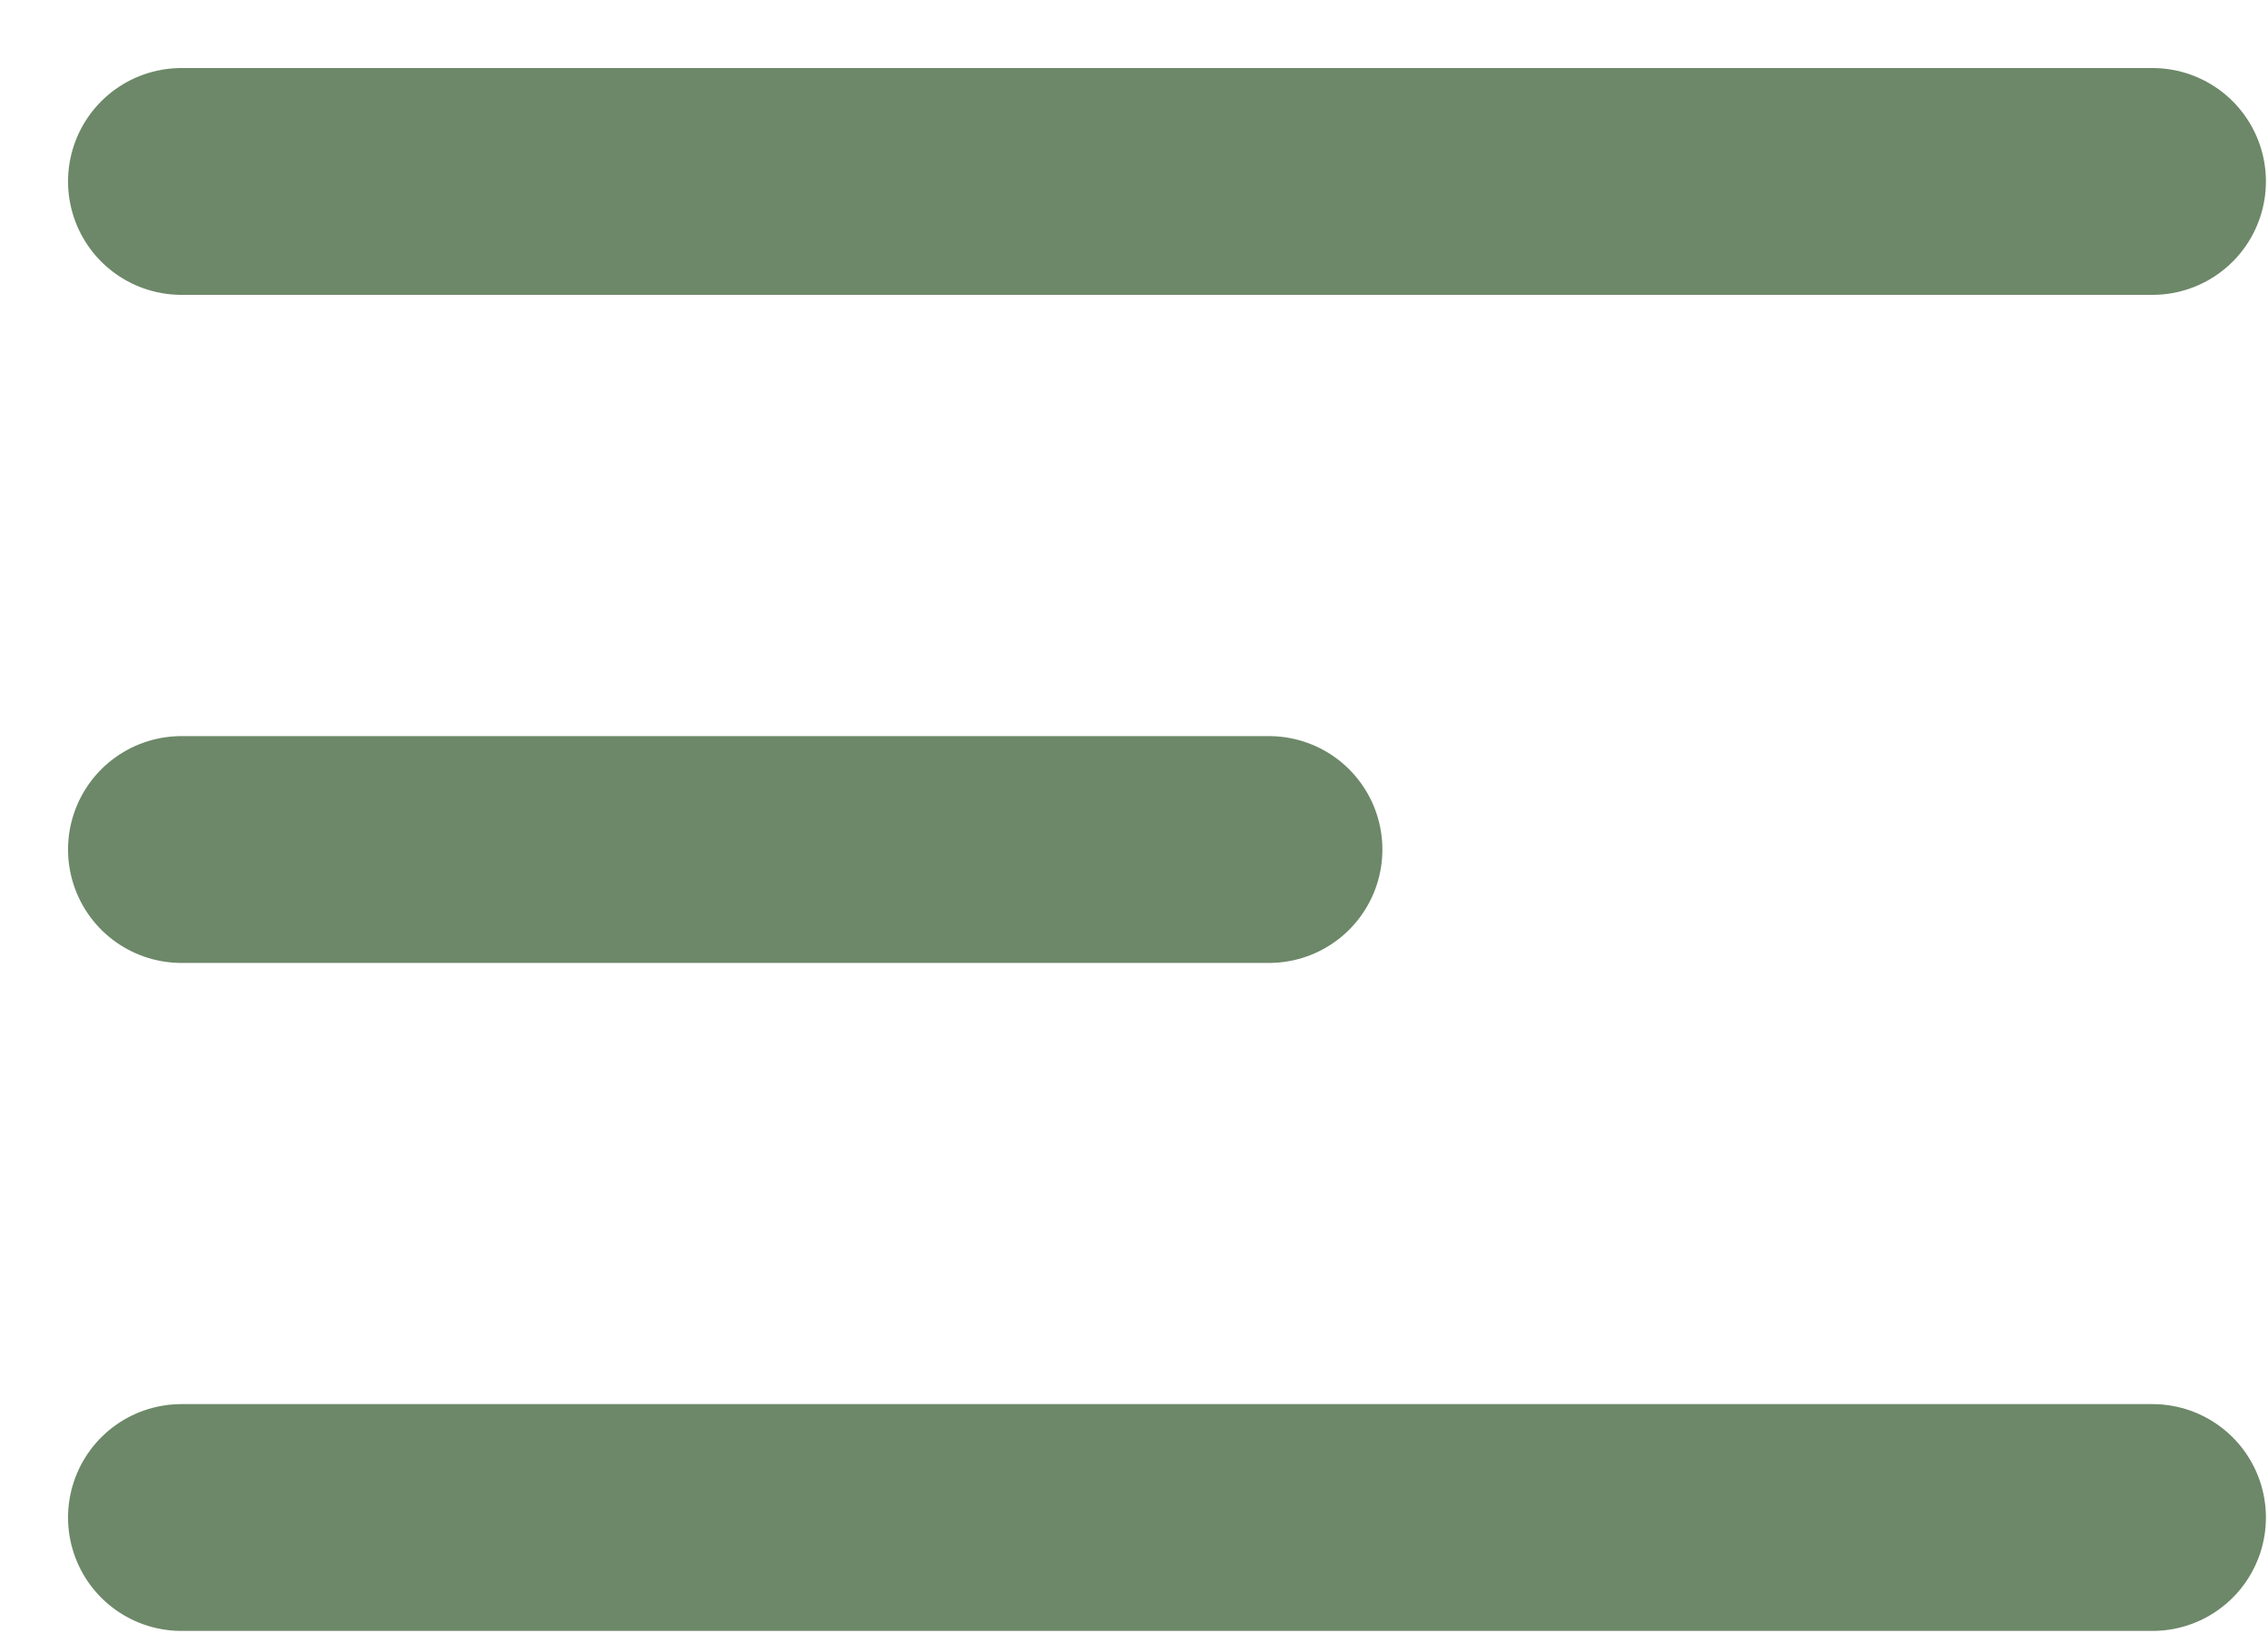 <svg width="25" height="18" viewBox="0 0 25 18" fill="none" xmlns="http://www.w3.org/2000/svg">
<path d="M2 2H23.727" stroke="#6C8868" stroke-width="2.5" stroke-linecap="round"/>
<path d="M2 16.727H23.727" stroke="#6C8868" stroke-width="2.5" stroke-linecap="round"/>
<path d="M2 9.364H13.988" stroke="#6C8868" stroke-width="2.5" stroke-linecap="round"/>
</svg>
